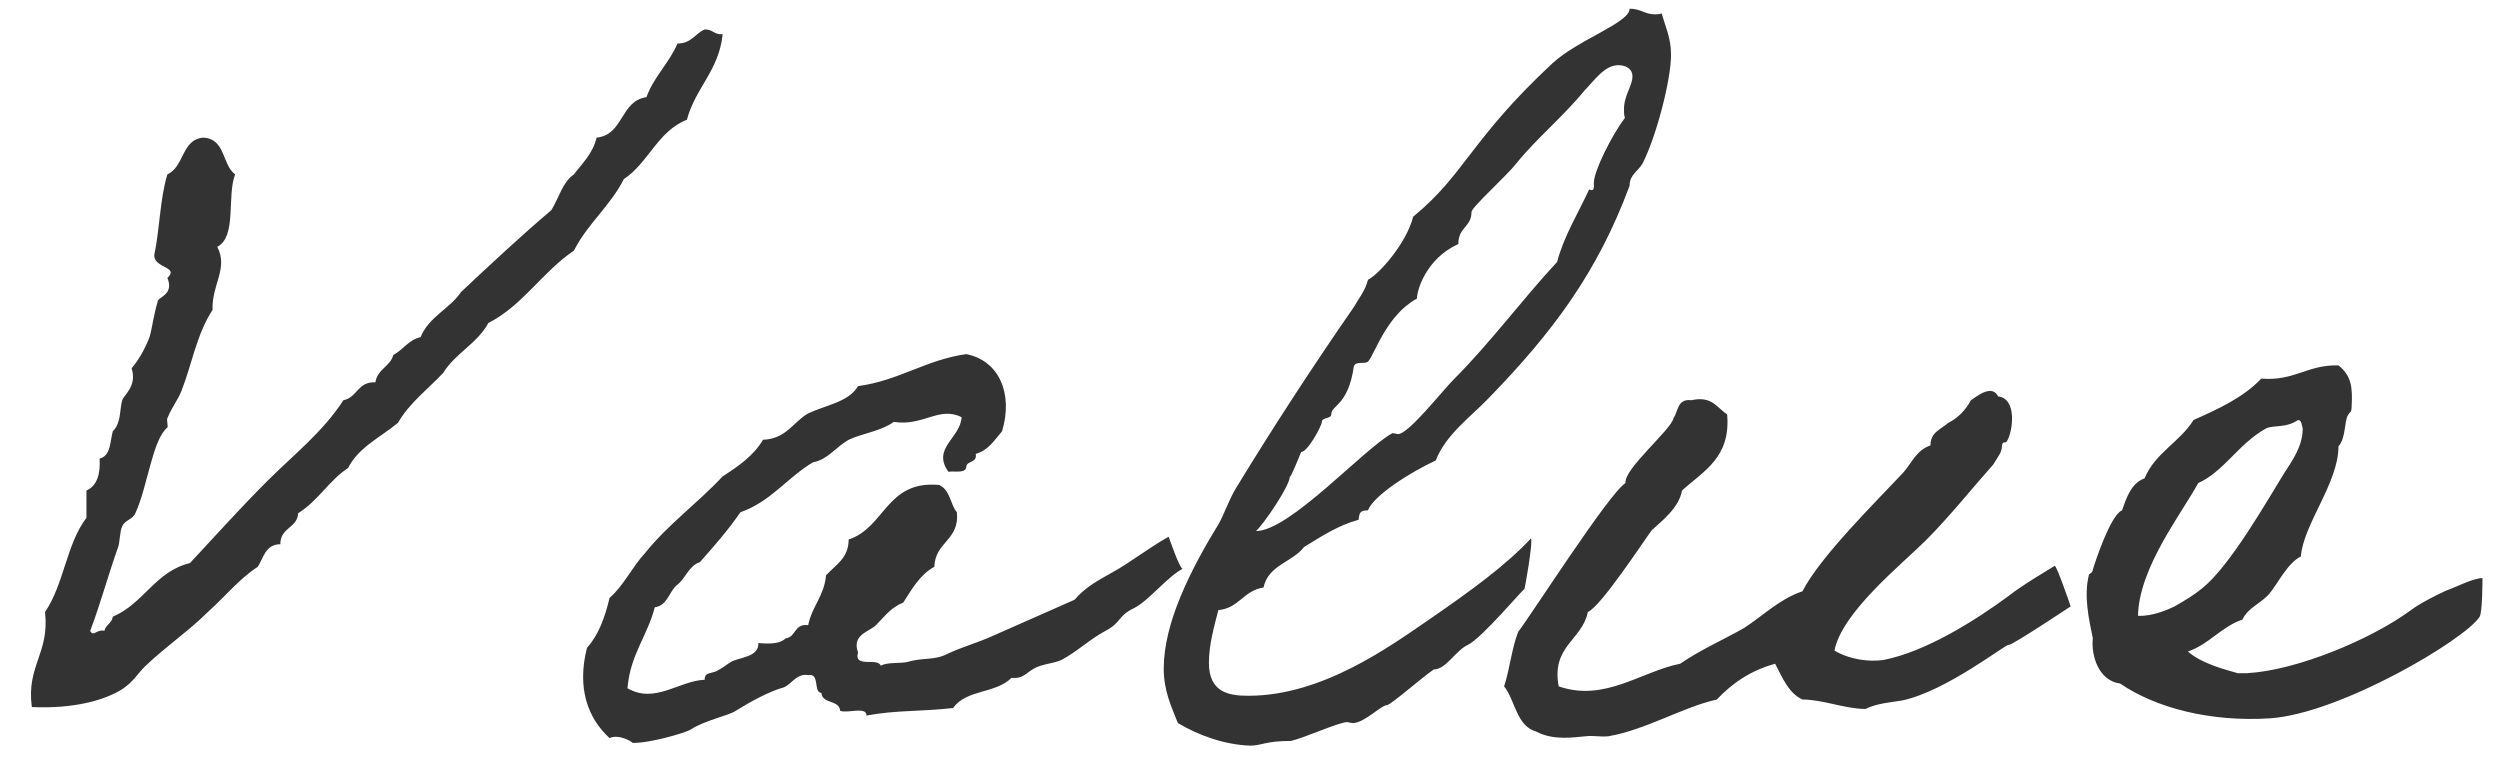 <svg width="85" height="26" viewBox="0 0 85 26" fill="none" xmlns="http://www.w3.org/2000/svg">
<path d="M23.963 1C24.251 1 24.283 1.192 24.571 1.16C24.443 2.408 23.643 2.984 23.355 4.072C22.363 4.456 22.043 5.544 21.211 6.088C20.763 6.984 19.963 7.624 19.515 8.52C18.427 9.256 17.787 10.376 16.603 10.984C16.219 11.688 15.483 12.008 15.067 12.68C14.555 13.224 13.915 13.704 13.531 14.376C12.955 14.856 12.187 15.208 11.835 15.912C11.195 16.328 10.811 17.032 10.139 17.448C10.107 17.96 9.531 17.928 9.531 18.504C9.019 18.504 8.955 18.984 8.763 19.272C8.123 19.688 7.643 20.296 7.067 20.808C6.427 21.448 5.659 21.96 4.923 22.664C4.667 22.92 4.539 23.176 4.155 23.432C3.547 23.816 2.491 24.104 1.083 24.04C0.891 22.632 1.691 22.216 1.531 20.808C2.171 19.88 2.267 18.472 2.939 17.608V16.68C3.291 16.52 3.419 16.136 3.387 15.592C3.771 15.496 3.739 15.016 3.835 14.664C4.123 14.376 4.059 13.96 4.155 13.608C4.219 13.416 4.667 13.128 4.475 12.52C4.699 12.264 4.923 11.88 5.083 11.464C5.179 11.144 5.211 10.76 5.371 10.216C5.435 10.088 5.915 9.992 5.691 9.448C6.107 9.064 5.243 9.128 5.243 8.68C5.435 7.784 5.435 6.76 5.691 5.928C6.267 5.672 6.171 4.744 6.907 4.68C7.675 4.712 7.547 5.608 7.995 5.928C7.707 6.664 8.059 8.04 7.387 8.392C7.771 9.128 7.195 9.672 7.227 10.536C6.683 11.368 6.523 12.392 6.171 13.288C6.043 13.608 5.851 13.832 5.691 14.216C5.659 14.28 5.723 14.504 5.691 14.536C5.179 14.952 5.019 16.552 4.603 17.448C4.507 17.672 4.251 17.672 4.155 17.896C4.059 18.088 4.091 18.44 3.995 18.664C3.675 19.56 3.419 20.52 3.067 21.448C3.163 21.672 3.291 21.384 3.547 21.448C3.611 21.224 3.803 21.192 3.835 20.968C4.891 20.52 5.275 19.432 6.459 19.144C7.323 18.216 8.187 17.256 9.083 16.36C9.979 15.464 10.971 14.696 11.675 13.608C12.155 13.512 12.155 12.968 12.763 13C12.827 12.552 13.275 12.456 13.371 12.072C13.723 11.88 13.883 11.56 14.299 11.464C14.587 10.76 15.291 10.504 15.675 9.928C16.699 8.968 17.691 8.04 18.747 7.144C19.003 6.728 19.131 6.184 19.515 5.928C19.803 5.544 20.155 5.224 20.283 4.68C21.211 4.584 21.083 3.432 21.979 3.304C22.235 2.6 22.747 2.152 23.035 1.48C23.515 1.48 23.643 1.128 23.963 1ZM39.734 18.248C39.734 18.248 40.118 19.368 40.214 19.336C39.67 19.624 39.062 20.424 38.55 20.68C38.006 20.936 38.134 21.16 37.59 21.448C37.046 21.736 36.63 22.152 36.086 22.44C35.798 22.568 35.446 22.568 35.158 22.728C34.838 22.92 34.774 23.08 34.39 23.048C33.846 23.592 32.854 23.432 32.406 24.072C31.286 24.2 30.518 24.136 29.462 24.328C29.462 24.008 28.822 24.264 28.566 24.168C28.534 23.784 27.958 23.944 27.926 23.56C27.638 23.528 27.894 22.888 27.478 22.952C27.03 22.888 26.902 23.336 26.55 23.4C26.134 23.528 25.526 23.848 25.014 24.168C24.79 24.328 23.958 24.488 23.478 24.808C23.254 24.936 22.006 25.288 21.494 25.256C21.558 25.256 21.046 24.936 20.726 25.096C19.99 24.424 19.606 23.4 19.958 22.024C20.342 21.608 20.566 21 20.726 20.328C21.206 19.912 21.494 19.272 21.942 18.792C22.71 17.832 23.734 17.096 24.566 16.2C25.11 15.848 25.622 15.496 25.942 14.952C26.742 14.92 26.966 14.344 27.478 14.056C28.086 13.768 28.854 13.672 29.174 13.128C30.582 12.936 31.478 12.232 32.854 12.04C33.974 12.264 34.454 13.384 34.07 14.664C33.814 14.952 33.622 15.304 33.174 15.432C33.238 15.752 32.854 15.656 32.854 15.88C32.822 16.104 32.47 16.008 32.246 16.04C31.67 15.24 32.662 14.888 32.694 14.184C31.926 13.8 31.382 14.504 30.39 14.344C29.942 14.664 29.334 14.728 28.854 14.952C28.406 15.208 28.15 15.624 27.638 15.72C26.774 16.232 26.198 17.064 25.174 17.416C24.758 18.024 24.278 18.568 23.798 19.112C23.414 19.24 23.318 19.656 23.03 19.88C22.742 20.104 22.71 20.584 22.262 20.648C22.006 21.64 21.43 22.248 21.334 23.4C22.262 23.944 23.094 23.144 23.958 23.112C23.958 22.824 24.214 22.92 24.406 22.792C24.598 22.696 24.694 22.6 24.854 22.504C25.142 22.344 25.814 22.344 25.782 21.864C26.166 21.896 26.518 21.896 26.71 21.704C27.062 21.672 26.998 21.192 27.478 21.256C27.606 20.616 28.022 20.264 28.086 19.56C28.406 19.208 28.854 18.984 28.854 18.344C30.102 17.928 30.134 16.328 31.926 16.488C32.31 16.648 32.31 17.16 32.534 17.416C32.63 18.376 31.798 18.408 31.766 19.272C31.286 19.528 30.998 20.04 30.71 20.488C30.294 20.648 30.07 20.968 29.782 21.256C29.558 21.48 28.95 21.576 29.174 22.184C29.014 22.728 29.846 22.344 29.942 22.632C30.198 22.504 30.582 22.568 30.87 22.504C31.382 22.344 31.766 22.472 32.246 22.216C32.726 21.992 33.302 21.832 33.782 21.608C34.71 21.192 35.606 20.808 36.534 20.392C36.918 19.944 37.366 19.72 37.814 19.464C38.454 19.112 38.998 18.664 39.734 18.248ZM52.047 18.312C52.143 18.344 51.823 20.168 51.823 20.04C51.823 19.976 50.383 21.704 49.903 21.928C49.487 22.12 49.167 22.76 48.751 22.76C48.367 23.016 47.279 23.976 47.151 23.976C46.959 23.976 46.383 24.584 45.999 24.584C45.935 24.584 45.839 24.552 45.807 24.552C45.519 24.552 44.335 25.096 43.887 25.192C43.023 25.192 42.895 25.352 42.511 25.352C41.615 25.32 40.751 25 40.047 24.584C39.823 24.008 39.567 23.496 39.567 22.728C39.567 21.192 40.463 19.4 41.423 17.832C41.615 17.512 41.775 17 42.031 16.584C43.279 14.536 44.655 12.424 46.031 10.44C46.191 10.152 46.415 9.896 46.511 9.512C46.895 9.32 47.823 8.264 48.047 7.368C49.807 5.928 49.999 4.744 52.783 2.152C53.647 1.352 55.407 0.776 55.407 0.296C55.791 0.296 55.919 0.488 56.271 0.488C56.335 0.488 56.399 0.488 56.495 0.456C56.623 0.904 56.815 1.288 56.815 1.864C56.815 2.696 56.335 4.584 55.855 5.544C55.695 5.832 55.407 5.928 55.407 6.312C54.319 9.256 52.783 11.304 50.639 13.512C49.999 14.184 49.167 14.76 48.815 15.656C47.983 16.04 46.703 16.84 46.511 17.352C46.223 17.352 46.223 17.448 46.191 17.672C45.487 17.864 44.911 18.248 44.335 18.6C43.951 19.112 43.119 19.208 42.959 19.976C42.287 20.072 42.127 20.68 41.423 20.744C41.295 21.256 41.103 21.896 41.103 22.536C41.103 23.56 41.807 23.656 42.447 23.656C44.975 23.656 47.279 21.96 48.591 21.064C50.031 20.072 51.215 19.208 52.047 18.312ZM55.023 2.216C54.543 2.216 54.191 2.76 53.871 3.08C53.167 3.944 52.175 4.776 51.567 5.544C51.215 5.992 50.031 7.048 50.031 7.208C50.031 7.72 49.583 7.72 49.583 8.296C48.463 8.808 48.175 9.896 48.175 10.152C47.119 10.728 46.735 12.072 46.511 12.296C46.383 12.392 46.095 12.264 46.031 12.456C45.839 13.8 45.263 13.768 45.263 14.088C45.263 14.248 44.943 14.184 44.943 14.344C44.943 14.472 44.463 15.368 44.239 15.368C44.239 15.368 43.855 16.328 43.855 16.2C43.855 16.52 42.959 17.832 42.703 18.056C43.855 18.056 46.383 15.24 47.343 14.728C47.407 14.728 47.503 14.76 47.535 14.76C47.887 14.76 49.039 13.288 49.423 12.904C50.671 11.656 51.727 10.216 52.943 8.904C53.167 8.04 53.647 7.272 54.031 6.44C54.223 6.536 54.191 6.344 54.191 6.216C54.191 5.8 54.831 4.552 55.247 4.008C55.215 3.912 55.215 3.816 55.215 3.72C55.215 3.24 55.503 2.92 55.503 2.6C55.503 2.312 55.247 2.216 55.023 2.216ZM68.291 20.264C68.771 19.88 69.763 19.304 69.859 19.24C69.923 19.208 70.403 20.616 70.403 20.616C70.403 20.616 68.387 21.96 68.291 21.928C68.195 21.896 66.179 23.496 64.675 23.816C64.291 23.88 63.811 23.912 63.427 24.104C62.723 24.104 61.987 23.784 61.283 23.784C60.803 23.56 60.611 23.048 60.355 22.568C59.523 22.792 58.883 23.24 58.371 23.784C57.219 24.04 55.971 24.808 54.691 25.032C54.435 25.064 54.147 25 53.923 25.032C53.507 25.064 52.835 25.192 52.227 24.872C51.555 24.68 51.523 23.816 51.139 23.336C51.331 22.76 51.395 22.056 51.619 21.48C52.003 21 54.723 16.744 55.267 16.424C55.203 15.944 56.835 14.6 56.899 14.216C57.059 13.992 57.027 13.544 57.507 13.608C58.211 13.448 58.371 13.864 58.723 14.088C58.851 15.56 57.923 16.008 57.187 16.68C57.091 17.256 56.515 17.704 56.163 18.024C55.875 18.408 54.435 20.616 53.987 20.808C53.795 21.768 52.739 21.96 52.995 23.336C54.563 23.88 55.811 22.824 57.123 22.568C57.827 22.088 58.563 21.768 59.299 21.352C59.939 20.936 60.515 20.36 61.283 20.104C61.891 18.92 63.779 17.064 64.707 16.072C64.995 15.752 65.155 15.304 65.635 15.144C65.635 14.696 65.987 14.6 66.243 14.376C66.563 14.216 66.819 13.96 67.011 13.608C67.171 13.512 67.715 13.032 67.939 13.48C68.579 13.544 68.451 14.664 68.227 15.016C68.163 15.08 68.099 14.984 68.067 15.144C68.067 15.4 67.939 15.496 67.779 15.784C67.011 16.648 66.275 17.576 65.475 18.376C64.675 19.176 62.627 20.808 62.371 22.12C62.915 22.44 63.555 22.504 64.035 22.44C65.507 22.152 67.203 21.064 68.291 20.264ZM84.404 19.656C84.404 19.72 84.404 20.808 84.308 20.968C83.828 21.736 79.572 24.264 77.172 24.424C75.156 24.552 73.3 24.072 72.084 23.24C71.348 23.144 71.092 22.28 71.156 21.704C71.028 21.064 70.836 20.264 71.028 19.528C71.028 19.528 71.156 19.464 71.156 19.368C71.252 19.048 71.764 17.512 72.148 17.352C72.308 16.904 72.468 16.424 72.916 16.264C73.268 15.4 74.132 15.016 74.58 14.28C75.444 13.896 76.276 13.512 76.884 12.872C78.004 12.968 78.452 12.392 79.508 12.424C79.956 12.776 79.988 13.192 79.956 13.8C79.956 14.056 79.892 13.992 79.828 14.12C79.7 14.344 79.764 14.888 79.508 15.176C79.508 16.424 78.324 17.8 78.228 18.92C77.78 19.144 77.46 19.816 77.172 20.168C76.884 20.52 76.436 20.648 76.244 21.064C75.508 21.32 75.124 21.896 74.388 22.152C74.868 22.568 75.636 22.76 76.084 22.888H76.404C78.1 22.792 80.628 21.736 81.972 20.744C82.26 20.52 82.9 20.2 83.188 20.072C83.476 19.976 84.084 19.656 84.404 19.656ZM78.132 14.28C77.716 14.568 77.3 14.44 77.044 14.568C76.116 15.08 75.604 16.04 74.74 16.424C74.164 17.48 72.724 19.304 72.692 20.936C73.172 20.968 73.748 20.712 73.94 20.616C74.324 20.392 74.548 20.264 74.868 20.008C75.828 19.24 77.076 17.032 77.652 16.104C77.94 15.656 78.292 15.176 78.292 14.568C78.26 14.472 78.26 14.28 78.132 14.28Z" fill="#333333"/>
</svg>
